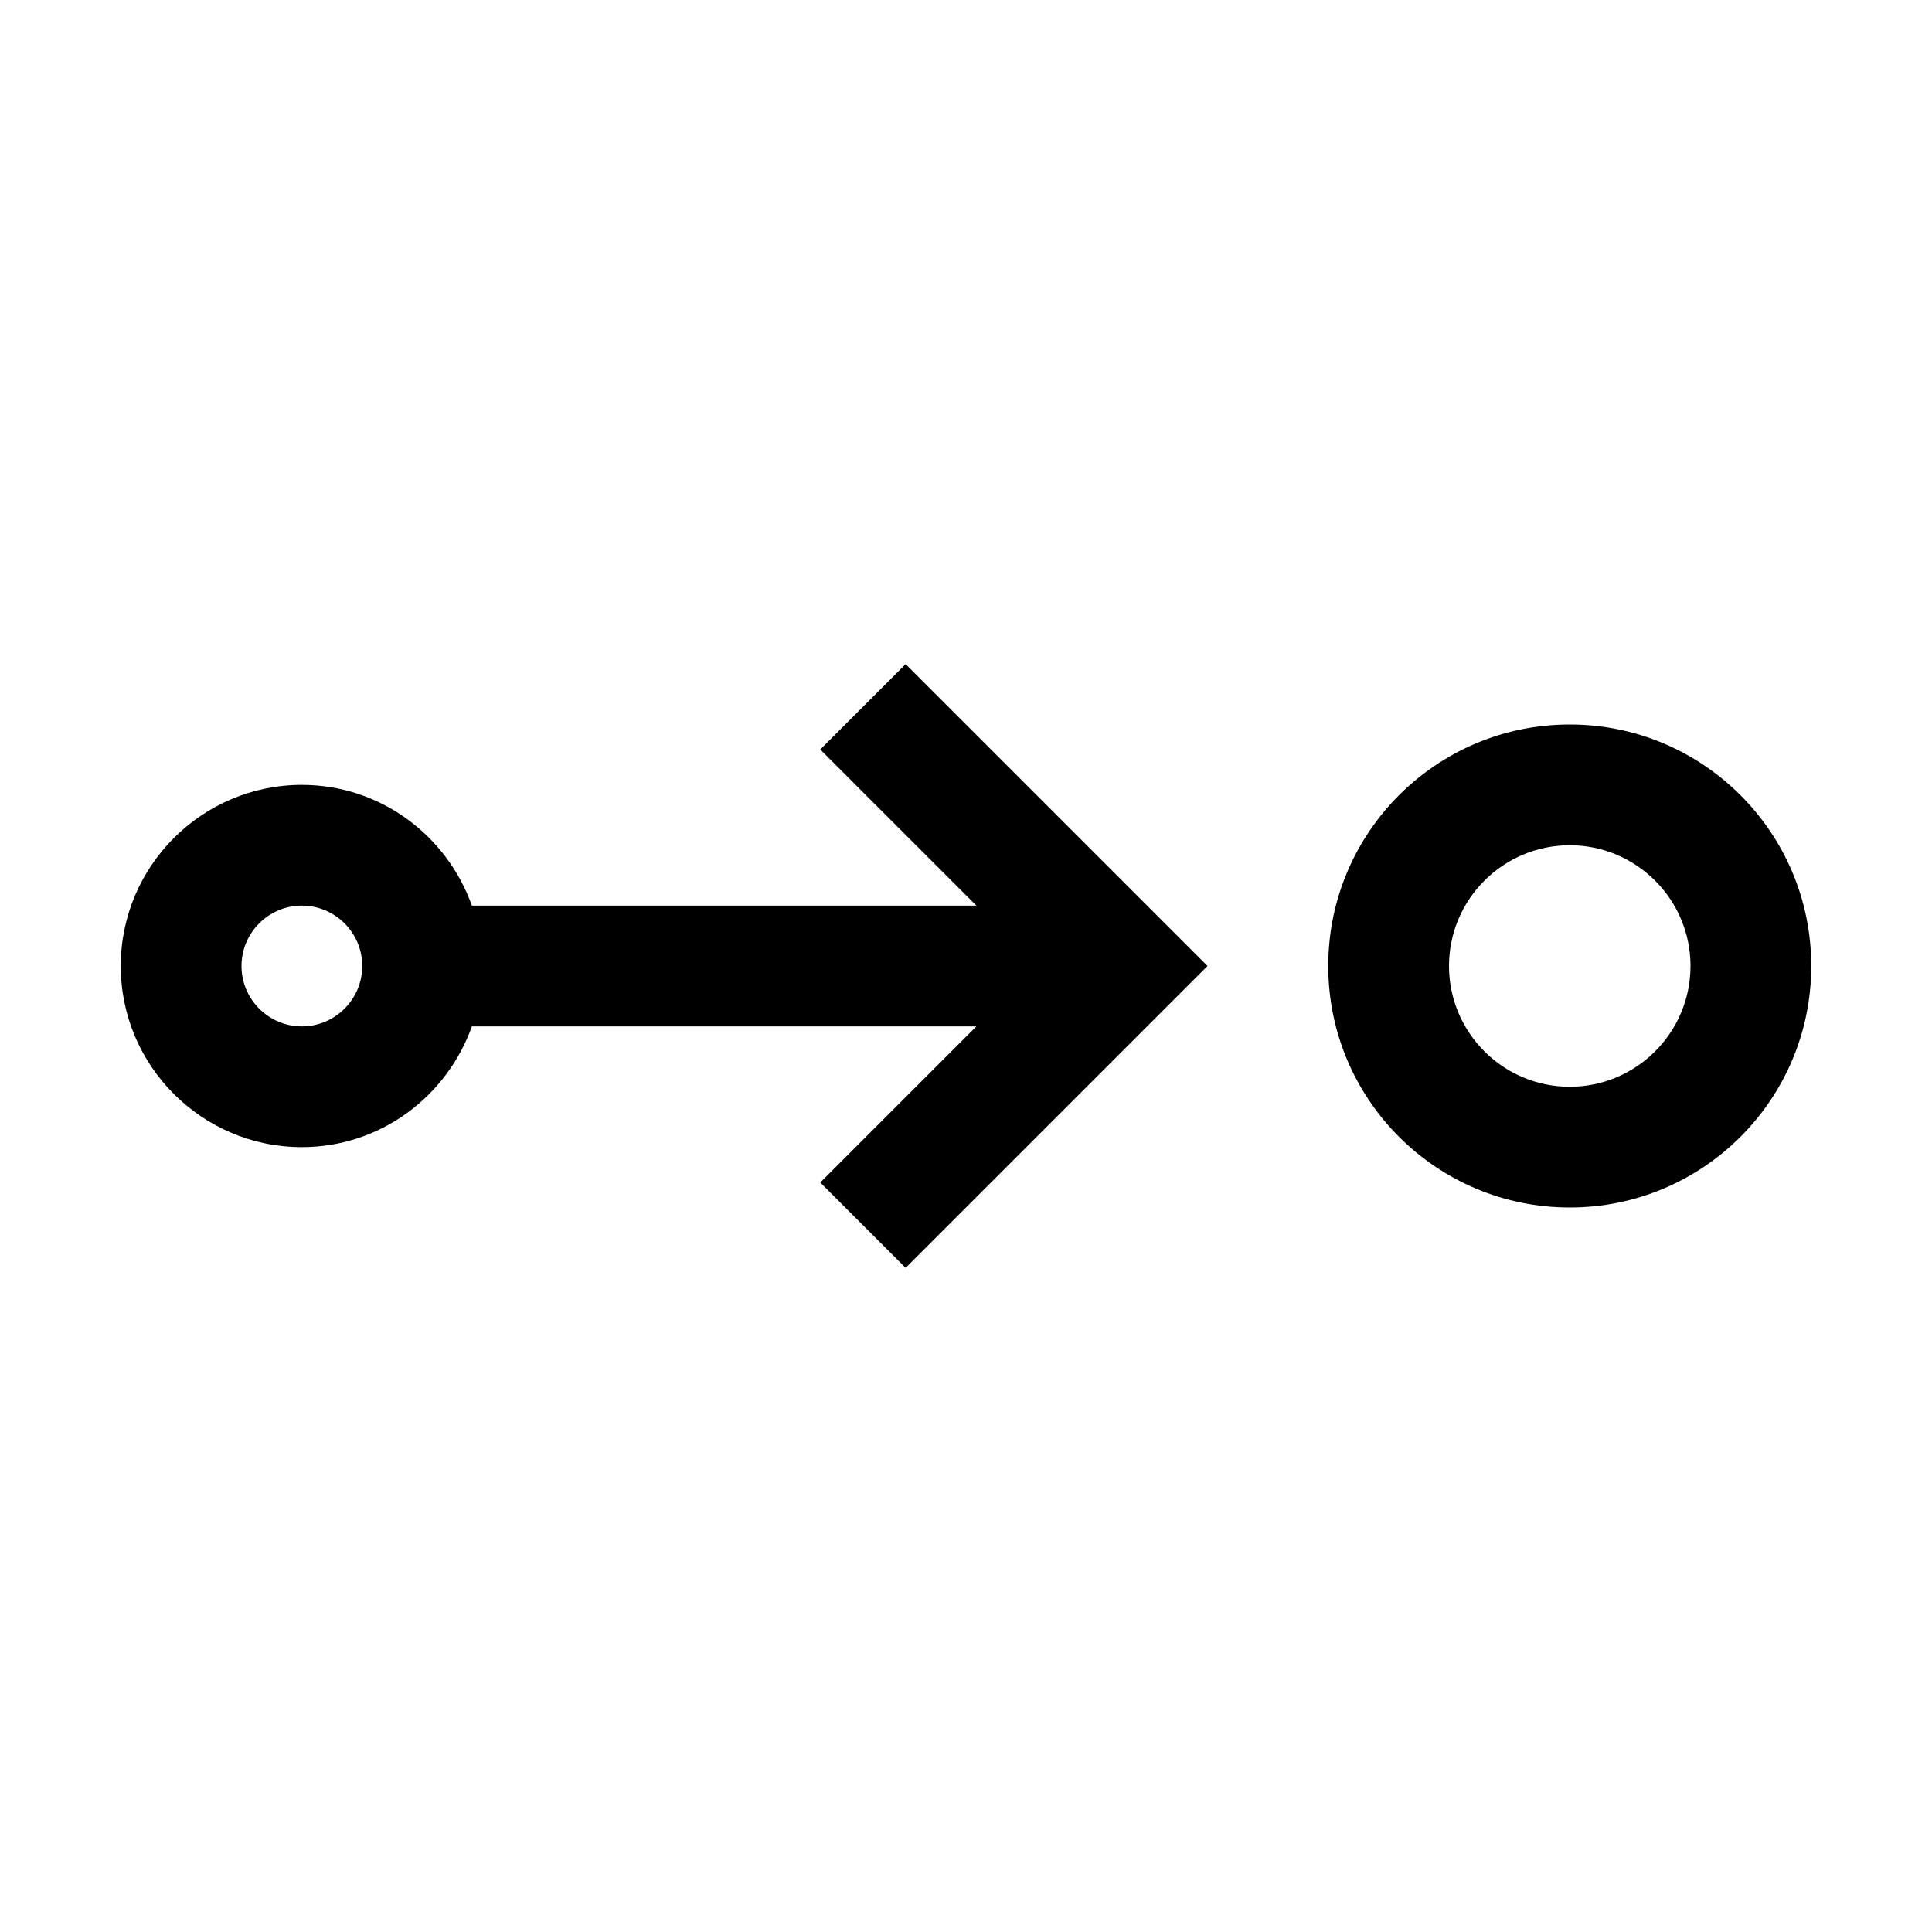 <svg xmlns="http://www.w3.org/2000/svg" viewBox="0 0 32 32" fill="currentColor"><defs></defs><path d="m26,14c1.103,0,2,.897,2,2s-.897,2-2,2-2-.897-2-2,.897-2,2-2m0-2c-2.209,0-4,1.791-4,4s1.791,4,4,4,4-1.791,4-4-1.791-4-4-4h0Z"/><path d="m15,11l-1.414,1.414,2.586,2.586H7.816c-.414-1.161-1.514-2-2.816-2-1.654,0-3,1.346-3,3s1.346,3,3,3c1.302,0,2.402-.839,2.816-2h8.356l-2.586,2.586,1.414,1.414,5-5-5-5Zm-10,6c-.551,0-1-.449-1-1s.449-1,1-1,1,.449,1,1-.449,1-1,1Z"/><rect id="_Transparent_Rectangle_" data-name="&amp;lt;Transparent Rectangle&amp;gt;" class="cls-1" width="32" height="32" style="fill: none"/></svg>